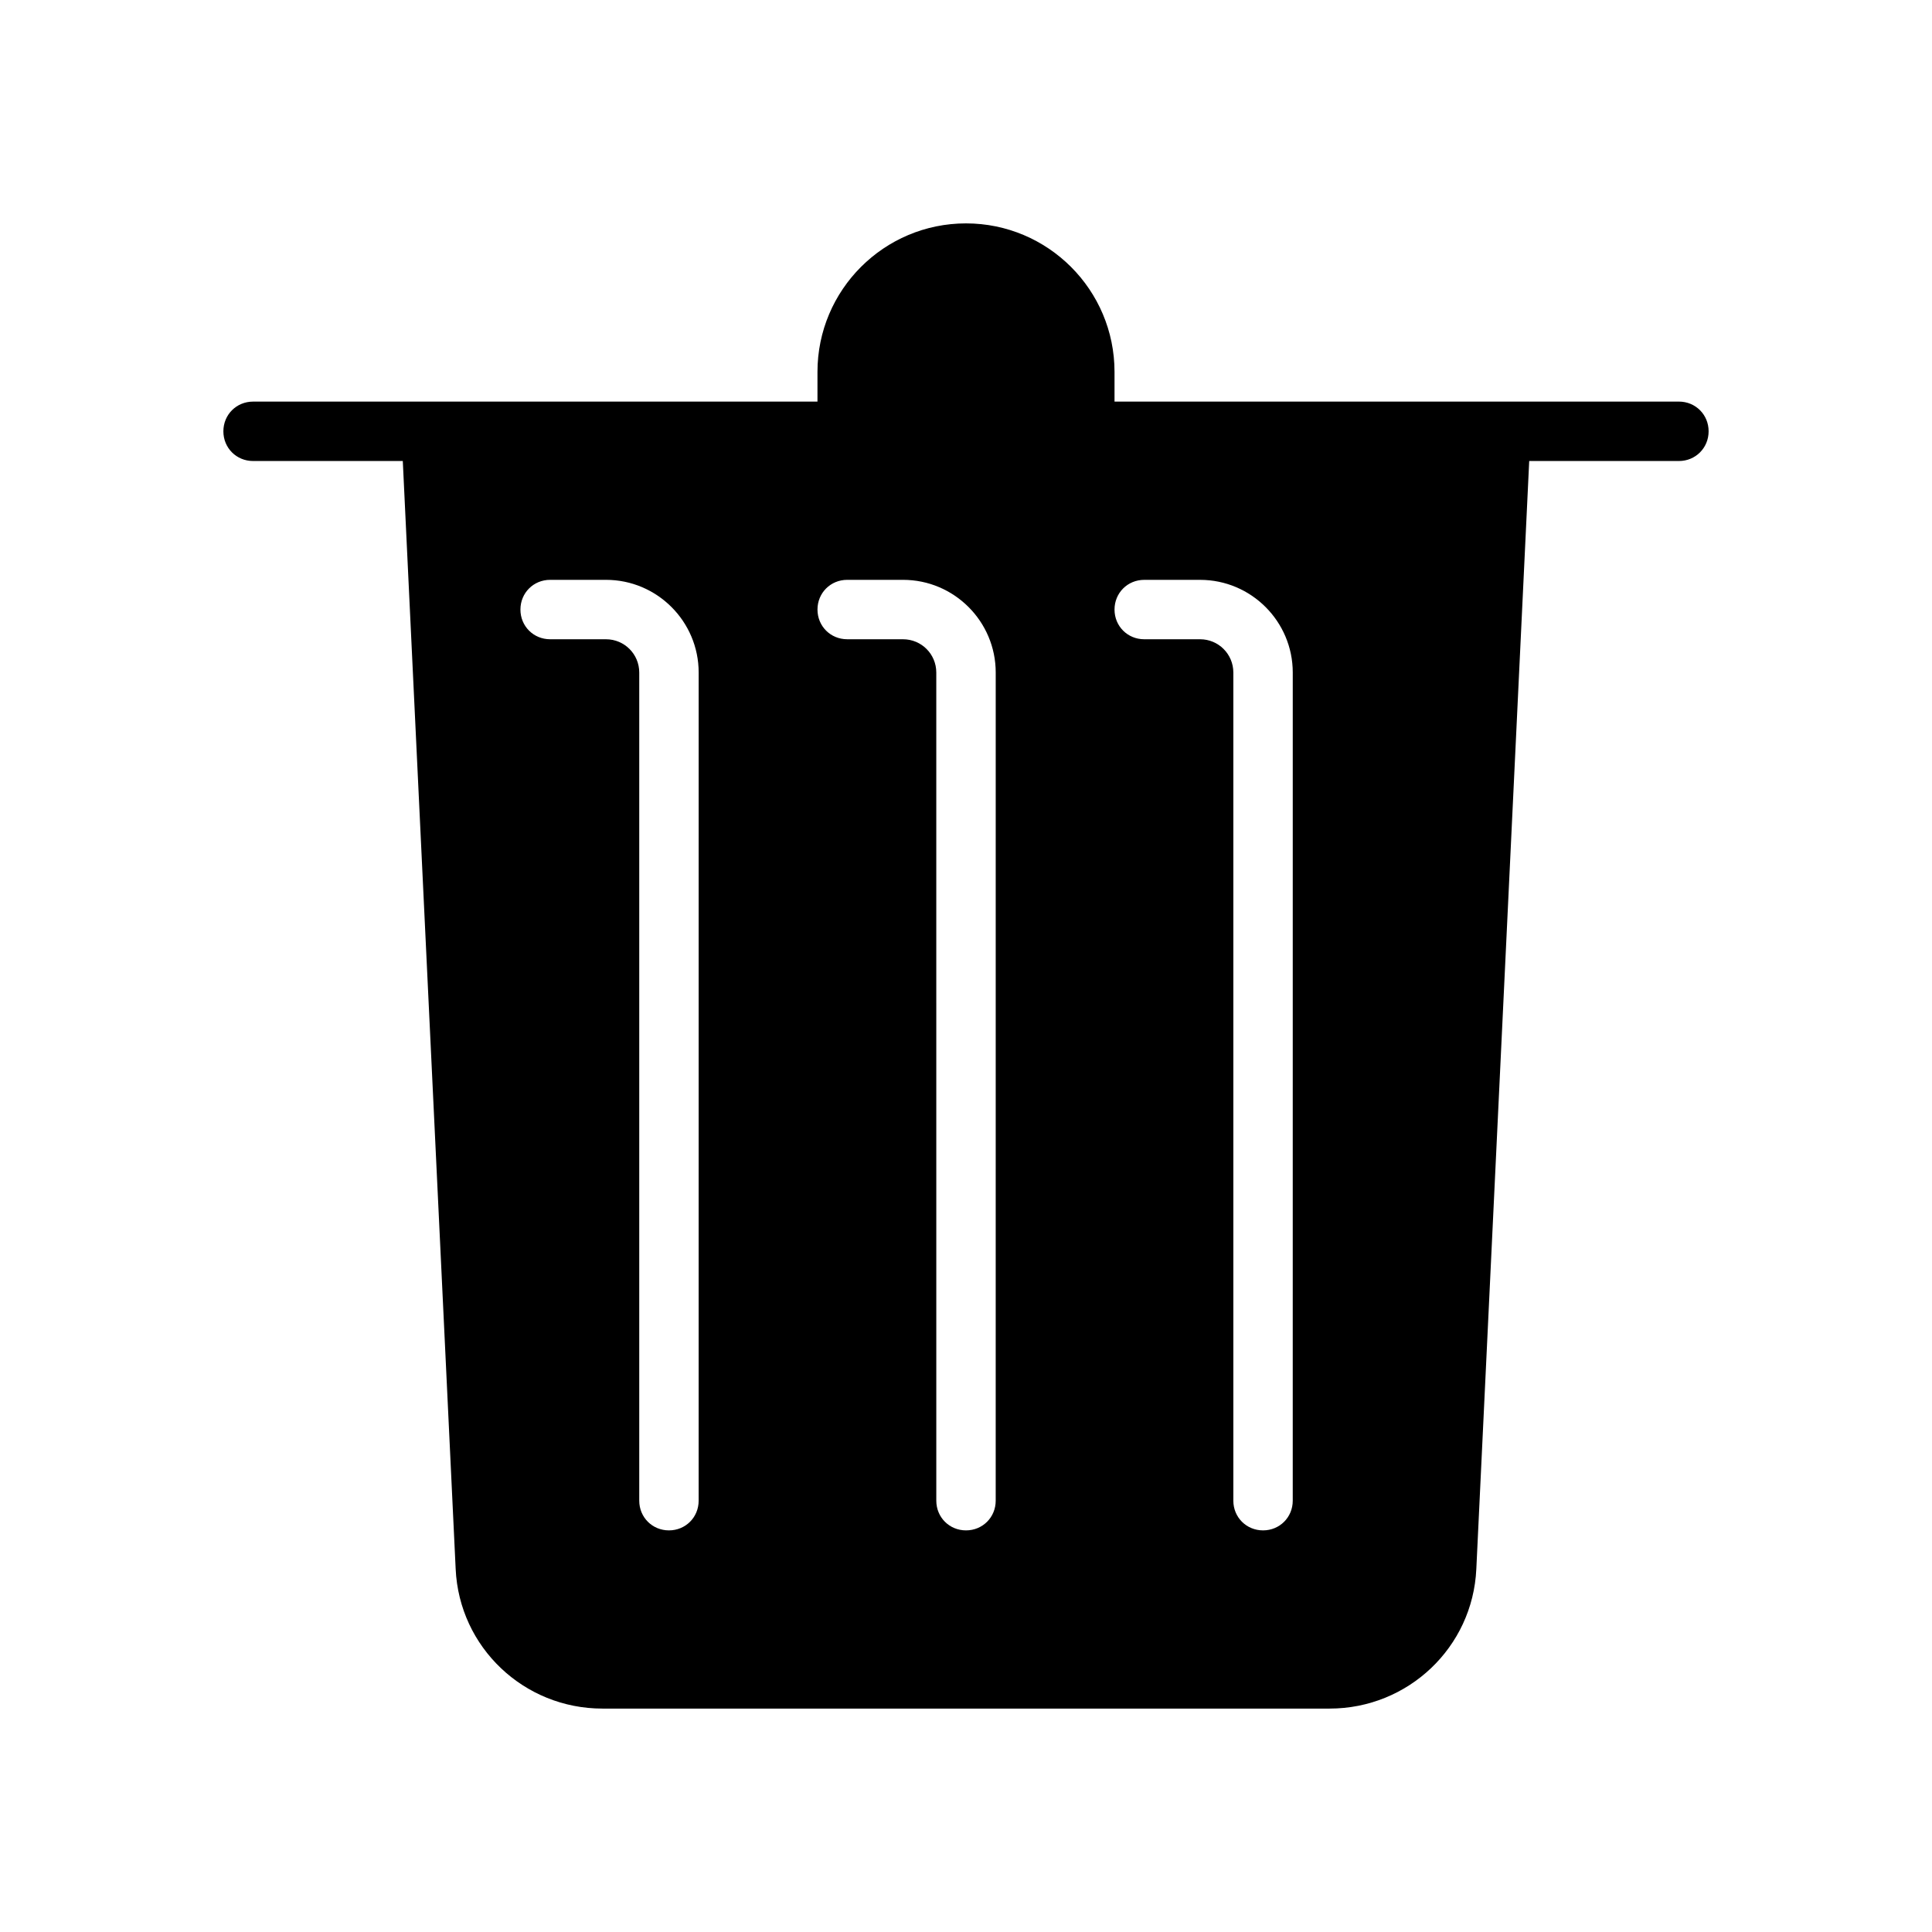 <?xml version="1.0" encoding="UTF-8"?>
<!-- Uploaded to: SVG Repo, www.svgrepo.com, Generator: SVG Repo Mixer Tools -->
<svg fill="#000000" width="800px" height="800px" version="1.1" viewBox="144 144 512 512" xmlns="http://www.w3.org/2000/svg">
 <path d="m588.93 250.43h-149.57v-7.871c0-21.727-17.633-39.359-39.359-39.359s-39.363 17.633-39.363 39.359v7.871h-149.57c-4.41 0-7.871 3.465-7.871 7.871 0 4.41 3.465 7.871 7.871 7.871h39.676l14.012 293.62c0.945 20.781 18.105 37 38.887 37h192.71c20.781 0 37.941-16.215 38.887-37l14.016-293.62h39.672c4.41 0 7.871-3.465 7.871-7.871 0.004-4.41-3.461-7.875-7.871-7.875zm-307.01 55.105c0-4.41 3.465-7.871 7.871-7.871h14.801c13.539 0 24.562 11.02 24.562 24.562l-0.004 219.47c0 4.41-3.465 7.871-7.871 7.871-4.41 0-7.871-3.465-7.871-7.871v-219.47c0-4.879-3.938-8.816-8.816-8.816h-14.801c-4.406 0-7.871-3.465-7.871-7.871zm101.39 7.871h-14.797c-4.41 0-7.871-3.465-7.871-7.871 0-4.41 3.465-7.871 7.871-7.871h14.801c13.539 0 24.562 11.02 24.562 24.562l-0.004 219.47c0 4.41-3.465 7.871-7.871 7.871-4.41 0-7.871-3.465-7.871-7.871l-0.004-219.47c0-4.879-3.934-8.816-8.816-8.816zm103.28 228.29c0 4.41-3.465 7.871-7.871 7.871-4.41 0-7.871-3.465-7.871-7.871v-219.47c0-4.879-3.938-8.816-8.816-8.816h-14.801c-4.41 0-7.871-3.465-7.871-7.871 0-4.41 3.465-7.871 7.871-7.871h14.801c13.539 0 24.562 11.02 24.562 24.562z"/>
</svg>